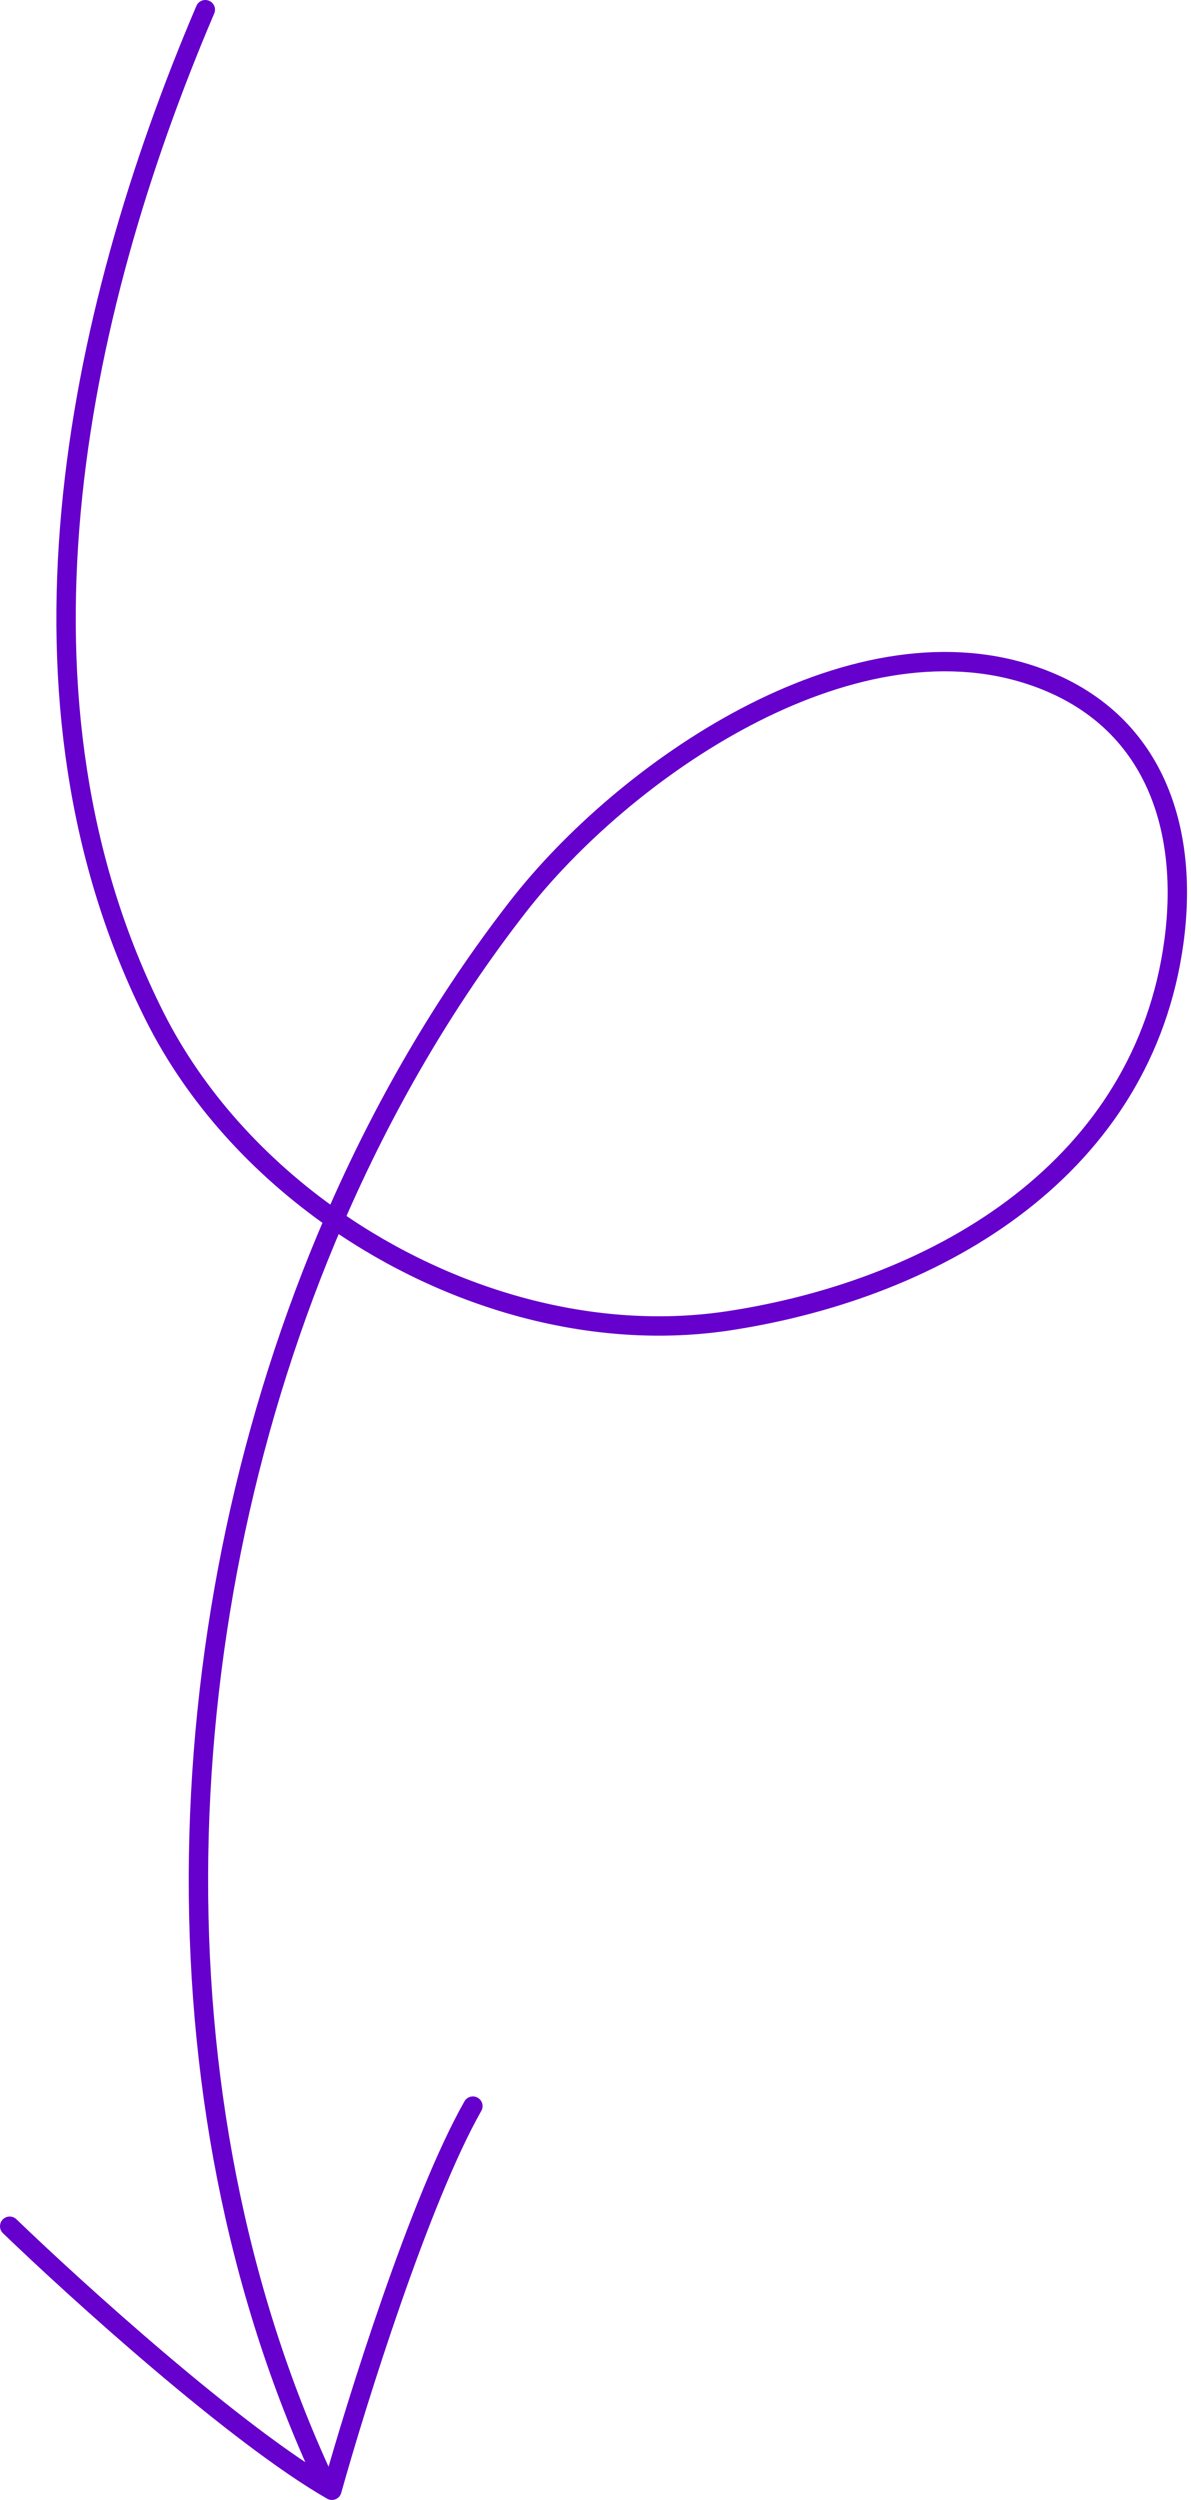 <svg width="123" height="258" viewBox="0 0 123 258" fill="none" xmlns="http://www.w3.org/2000/svg">
<path d="M21.203 1C7.544 32.992 -0.386 72.482 16.02 104.977C20.175 113.207 26.713 120.394 34.538 125.849M34.538 125.849C46.455 134.158 61.358 138.449 75.376 136.29C97.308 132.912 118.111 120.335 121.238 97.165C122.868 85.087 118.956 73.854 106.56 69.699C87.621 63.351 64.386 79.556 53.464 93.605C45.912 103.318 39.574 114.218 34.538 125.849ZM34.538 125.849C16.84 166.72 15.207 216.625 33.418 255.843M1 229.751C7.987 236.482 24.425 251.354 34.277 257C36.857 247.79 43.381 226.967 48.837 217.354" stroke="#6600CC" stroke-width="2" stroke-linecap="round" stroke-linejoin="round"/>
</svg>
